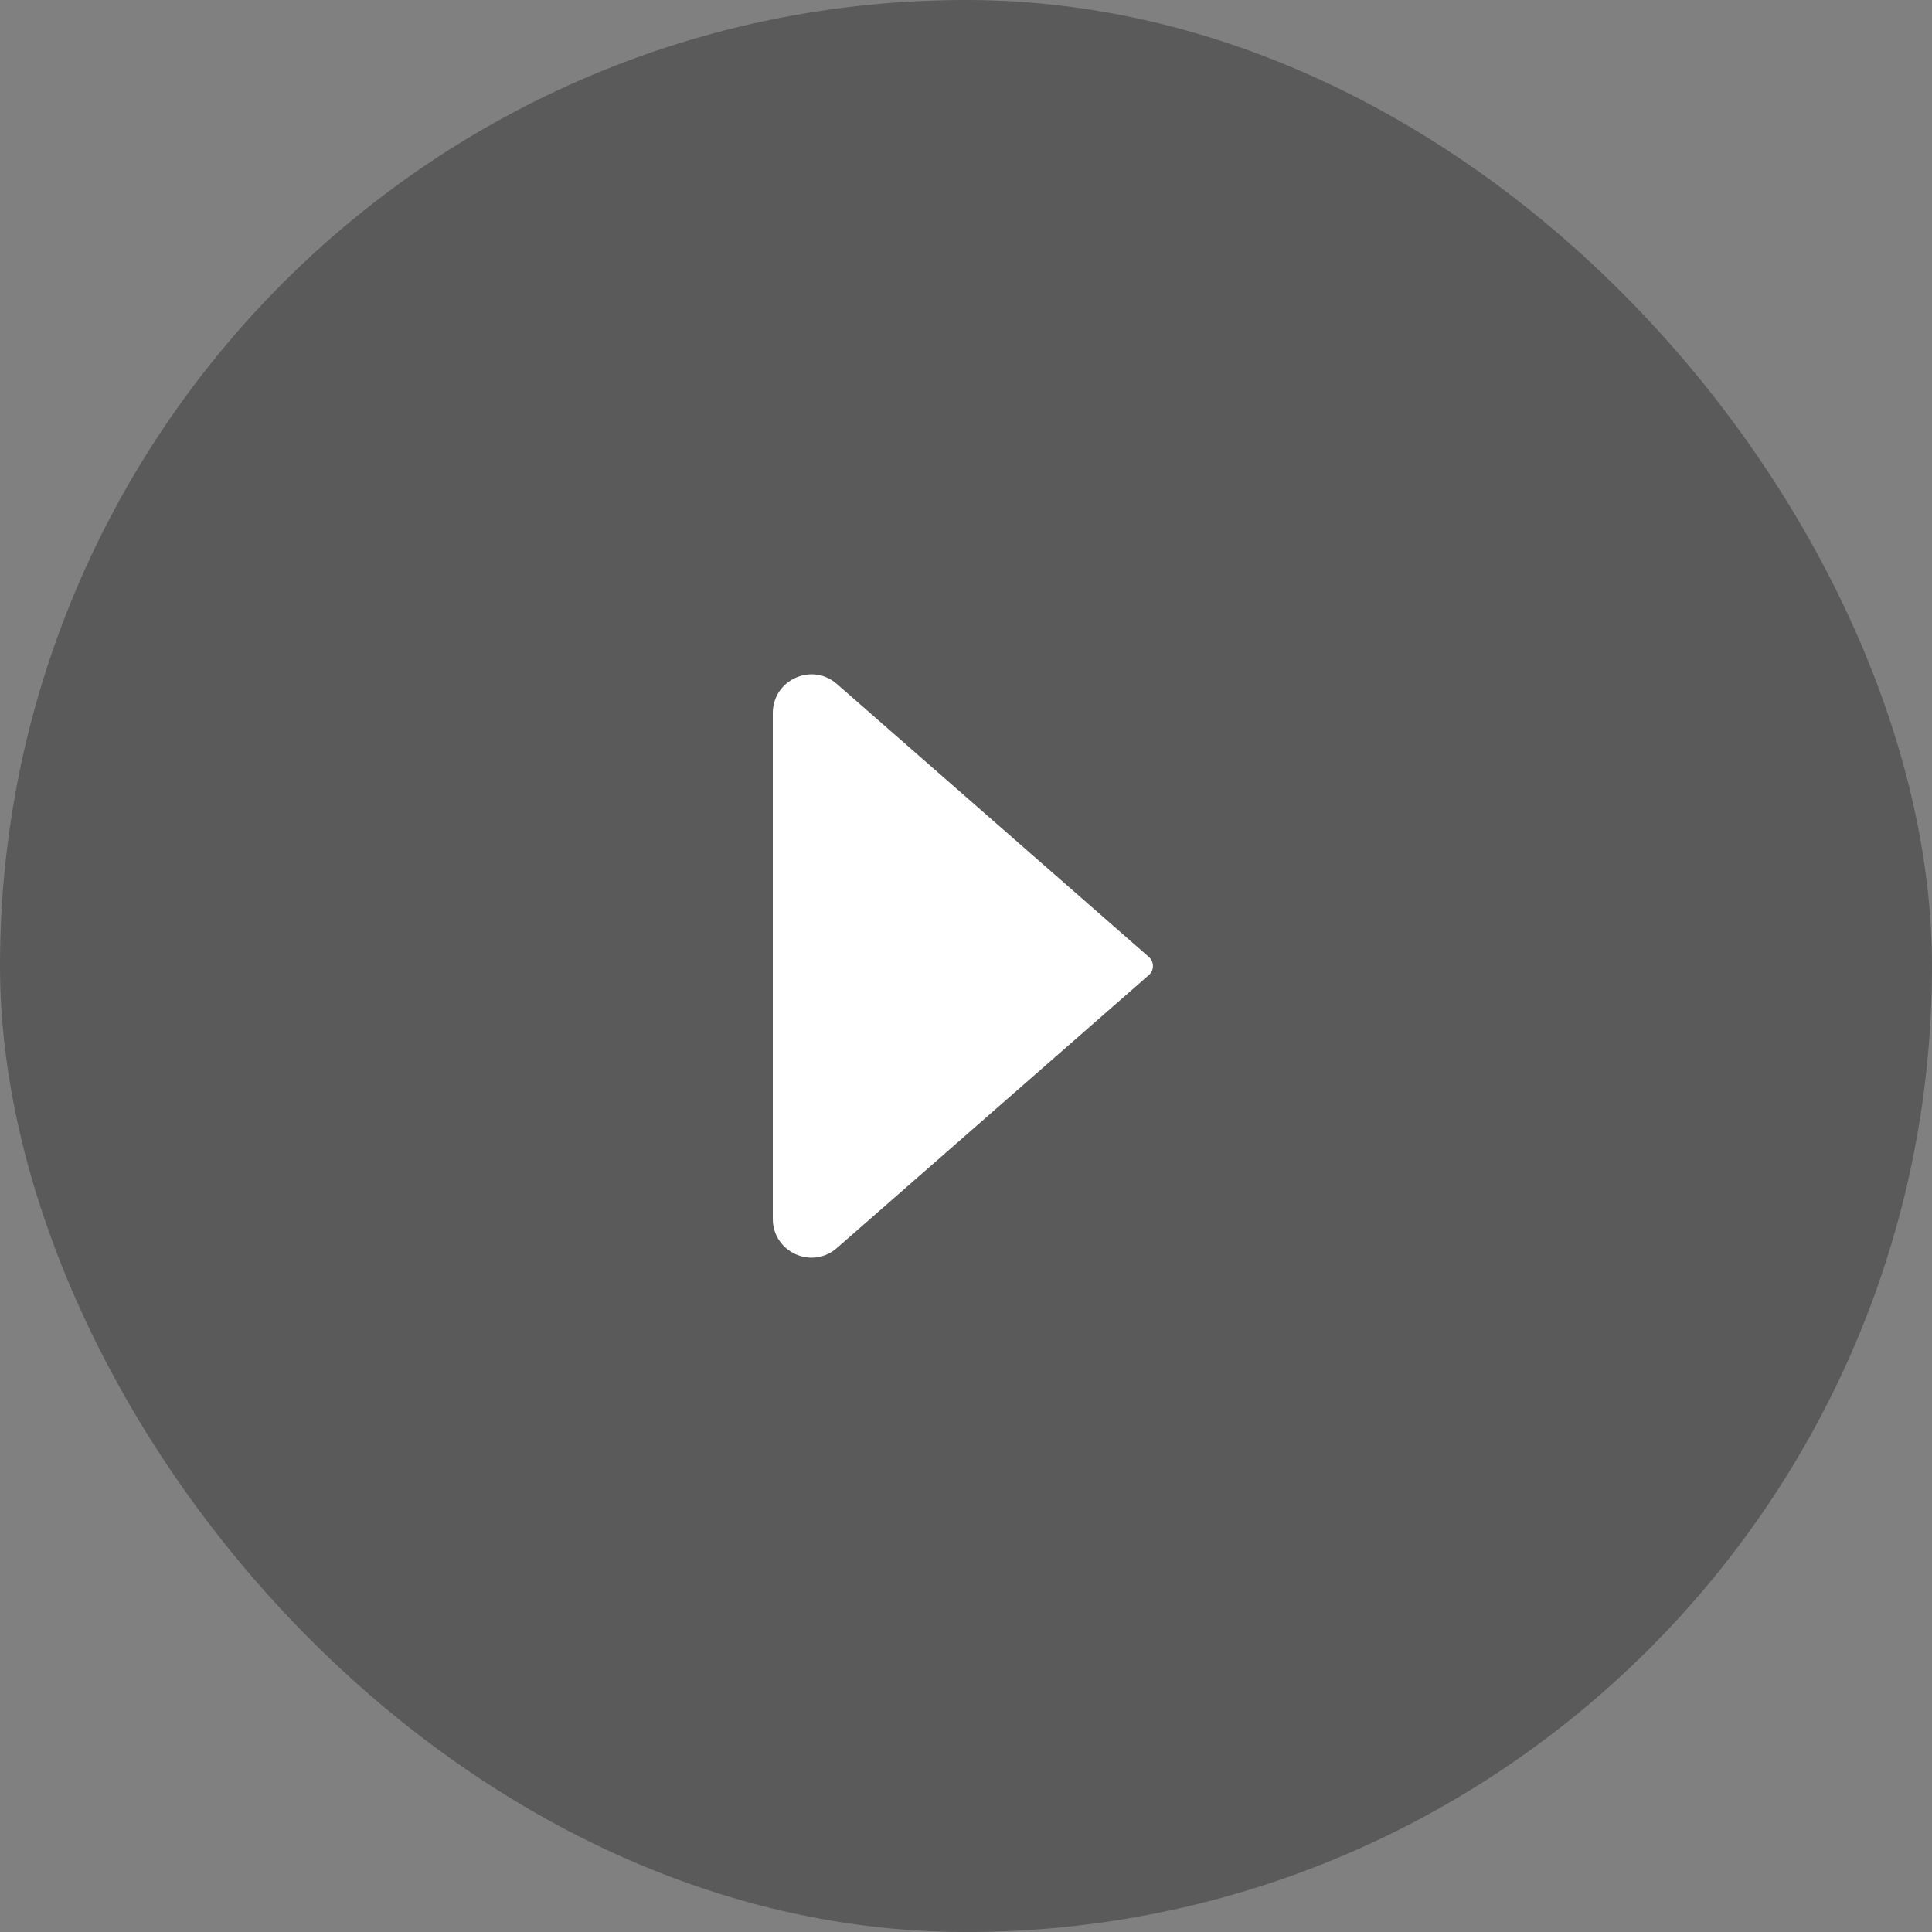 <svg width="40" height="40" viewBox="0 0 40 40" fill="none" xmlns="http://www.w3.org/2000/svg">
<rect x="0" y="0" width="40" height="40" fill="#808080" stroke="none"/>
<rect width="40" height="40" rx="20" fill="black" fill-opacity="0.3"/>
<path d="M23.785 20.188L17.327 25.839C16.809 26.292 16 25.924 16 25.237V14.763C16 14.076 16.809 13.708 17.327 14.161L23.785 19.812C23.899 19.912 23.899 20.088 23.785 20.188Z" fill="white"/>
</svg>
